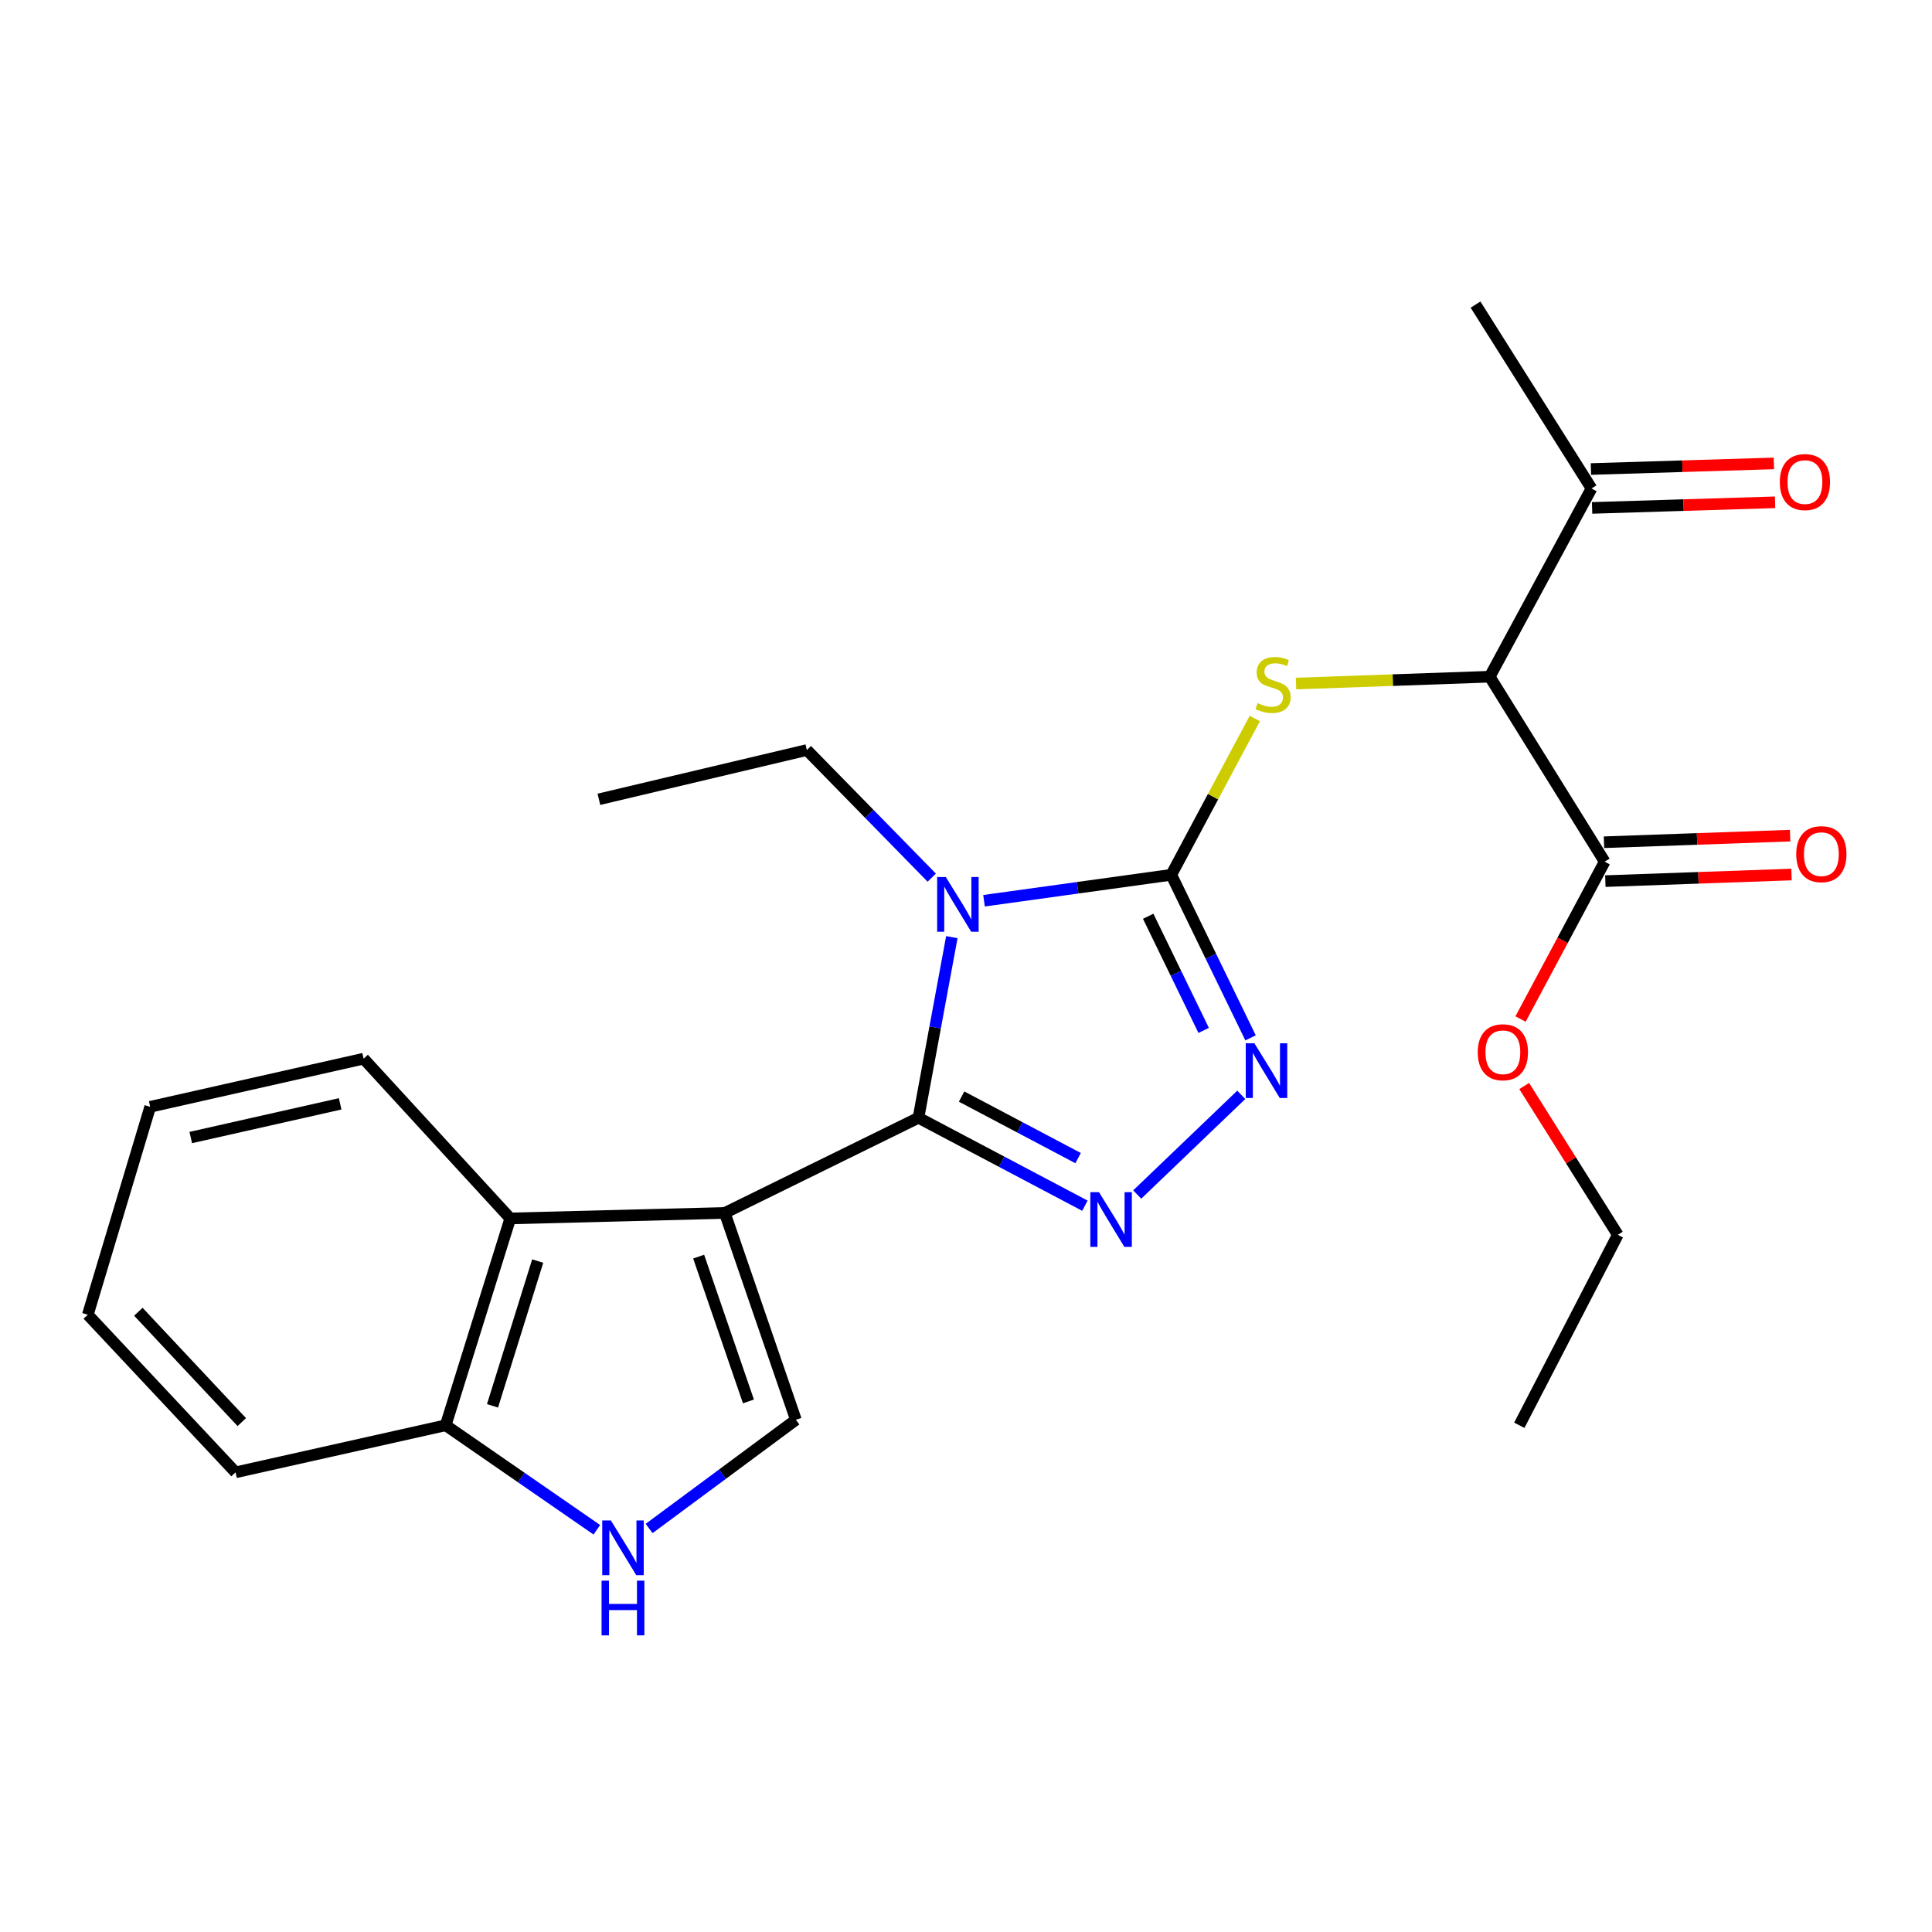 <?xml version='1.0' encoding='iso-8859-1'?>
<svg version='1.1' baseProfile='full'
              xmlns='http://www.w3.org/2000/svg'
                      xmlns:rdkit='http://www.rdkit.org/xml'
                      xmlns:xlink='http://www.w3.org/1999/xlink'
                  xml:space='preserve'
width='1000px' height='1000px' viewBox='0 0 1000 1000'>
<!-- END OF HEADER -->
<rect style='opacity:1.0;fill:#FFFFFF;stroke:none' width='1000' height='1000' x='0' y='0'> </rect>
<path class='bond-0' d='M 475.398,578.561 L 484.033,531.813' style='fill:none;fill-rule:evenodd;stroke:#000000;stroke-width:6px;stroke-linecap:butt;stroke-linejoin:miter;stroke-opacity:1' />
<path class='bond-0' d='M 484.033,531.813 L 492.669,485.065' style='fill:none;fill-rule:evenodd;stroke:#0000FF;stroke-width:6px;stroke-linecap:butt;stroke-linejoin:miter;stroke-opacity:1' />
<path class='bond-1' d='M 475.398,578.561 L 375.147,627.819' style='fill:none;fill-rule:evenodd;stroke:#000000;stroke-width:6px;stroke-linecap:butt;stroke-linejoin:miter;stroke-opacity:1' />
<path class='bond-3' d='M 475.398,578.561 L 518.469,601.315' style='fill:none;fill-rule:evenodd;stroke:#000000;stroke-width:6px;stroke-linecap:butt;stroke-linejoin:miter;stroke-opacity:1' />
<path class='bond-3' d='M 518.469,601.315 L 561.541,624.068' style='fill:none;fill-rule:evenodd;stroke:#0000FF;stroke-width:6px;stroke-linecap:butt;stroke-linejoin:miter;stroke-opacity:1' />
<path class='bond-3' d='M 497.725,567.582 L 527.876,583.509' style='fill:none;fill-rule:evenodd;stroke:#000000;stroke-width:6px;stroke-linecap:butt;stroke-linejoin:miter;stroke-opacity:1' />
<path class='bond-3' d='M 527.876,583.509 L 558.026,599.437' style='fill:none;fill-rule:evenodd;stroke:#0000FF;stroke-width:6px;stroke-linecap:butt;stroke-linejoin:miter;stroke-opacity:1' />
<path class='bond-2' d='M 509.331,466.222 L 557.794,459.507' style='fill:none;fill-rule:evenodd;stroke:#0000FF;stroke-width:6px;stroke-linecap:butt;stroke-linejoin:miter;stroke-opacity:1' />
<path class='bond-2' d='M 557.794,459.507 L 606.257,452.792' style='fill:none;fill-rule:evenodd;stroke:#000000;stroke-width:6px;stroke-linecap:butt;stroke-linejoin:miter;stroke-opacity:1' />
<path class='bond-15' d='M 482.269,454.268 L 449.948,421.243' style='fill:none;fill-rule:evenodd;stroke:#0000FF;stroke-width:6px;stroke-linecap:butt;stroke-linejoin:miter;stroke-opacity:1' />
<path class='bond-15' d='M 449.948,421.243 L 417.626,388.219' style='fill:none;fill-rule:evenodd;stroke:#000000;stroke-width:6px;stroke-linecap:butt;stroke-linejoin:miter;stroke-opacity:1' />
<path class='bond-7' d='M 375.147,627.819 L 411.954,734.883' style='fill:none;fill-rule:evenodd;stroke:#000000;stroke-width:6px;stroke-linecap:butt;stroke-linejoin:miter;stroke-opacity:1' />
<path class='bond-7' d='M 361.625,650.426 L 387.39,725.37' style='fill:none;fill-rule:evenodd;stroke:#000000;stroke-width:6px;stroke-linecap:butt;stroke-linejoin:miter;stroke-opacity:1' />
<path class='bond-8' d='M 375.147,627.819 L 264.112,630.661' style='fill:none;fill-rule:evenodd;stroke:#000000;stroke-width:6px;stroke-linecap:butt;stroke-linejoin:miter;stroke-opacity:1' />
<path class='bond-5' d='M 606.257,452.792 L 627.875,412.343' style='fill:none;fill-rule:evenodd;stroke:#000000;stroke-width:6px;stroke-linecap:butt;stroke-linejoin:miter;stroke-opacity:1' />
<path class='bond-5' d='M 627.875,412.343 L 649.492,371.894' style='fill:none;fill-rule:evenodd;stroke:#CCCC00;stroke-width:6px;stroke-linecap:butt;stroke-linejoin:miter;stroke-opacity:1' />
<path class='bond-25' d='M 606.257,452.792 L 626.771,494.993' style='fill:none;fill-rule:evenodd;stroke:#000000;stroke-width:6px;stroke-linecap:butt;stroke-linejoin:miter;stroke-opacity:1' />
<path class='bond-25' d='M 626.771,494.993 L 647.284,537.194' style='fill:none;fill-rule:evenodd;stroke:#0000FF;stroke-width:6px;stroke-linecap:butt;stroke-linejoin:miter;stroke-opacity:1' />
<path class='bond-25' d='M 594.3,474.256 L 608.66,503.797' style='fill:none;fill-rule:evenodd;stroke:#000000;stroke-width:6px;stroke-linecap:butt;stroke-linejoin:miter;stroke-opacity:1' />
<path class='bond-25' d='M 608.66,503.797 L 623.019,533.338' style='fill:none;fill-rule:evenodd;stroke:#0000FF;stroke-width:6px;stroke-linecap:butt;stroke-linejoin:miter;stroke-opacity:1' />
<path class='bond-4' d='M 588.625,618.275 L 642.481,566.681' style='fill:none;fill-rule:evenodd;stroke:#0000FF;stroke-width:6px;stroke-linecap:butt;stroke-linejoin:miter;stroke-opacity:1' />
<path class='bond-6' d='M 670.824,353.8 L 720.952,352.03' style='fill:none;fill-rule:evenodd;stroke:#CCCC00;stroke-width:6px;stroke-linecap:butt;stroke-linejoin:miter;stroke-opacity:1' />
<path class='bond-6' d='M 720.952,352.03 L 771.081,350.26' style='fill:none;fill-rule:evenodd;stroke:#000000;stroke-width:6px;stroke-linecap:butt;stroke-linejoin:miter;stroke-opacity:1' />
<path class='bond-10' d='M 771.081,350.26 L 830.576,446.001' style='fill:none;fill-rule:evenodd;stroke:#000000;stroke-width:6px;stroke-linecap:butt;stroke-linejoin:miter;stroke-opacity:1' />
<path class='bond-12' d='M 771.081,350.26 L 823.762,252.829' style='fill:none;fill-rule:evenodd;stroke:#000000;stroke-width:6px;stroke-linecap:butt;stroke-linejoin:miter;stroke-opacity:1' />
<path class='bond-9' d='M 411.954,734.883 L 373.966,763.012' style='fill:none;fill-rule:evenodd;stroke:#000000;stroke-width:6px;stroke-linecap:butt;stroke-linejoin:miter;stroke-opacity:1' />
<path class='bond-9' d='M 373.966,763.012 L 335.979,791.142' style='fill:none;fill-rule:evenodd;stroke:#0000FF;stroke-width:6px;stroke-linecap:butt;stroke-linejoin:miter;stroke-opacity:1' />
<path class='bond-11' d='M 264.112,630.661 L 230.684,737.724' style='fill:none;fill-rule:evenodd;stroke:#000000;stroke-width:6px;stroke-linecap:butt;stroke-linejoin:miter;stroke-opacity:1' />
<path class='bond-11' d='M 278.32,652.722 L 254.921,727.666' style='fill:none;fill-rule:evenodd;stroke:#000000;stroke-width:6px;stroke-linecap:butt;stroke-linejoin:miter;stroke-opacity:1' />
<path class='bond-17' d='M 264.112,630.661 L 188.206,547.963' style='fill:none;fill-rule:evenodd;stroke:#000000;stroke-width:6px;stroke-linecap:butt;stroke-linejoin:miter;stroke-opacity:1' />
<path class='bond-26' d='M 308.926,791.805 L 269.805,764.765' style='fill:none;fill-rule:evenodd;stroke:#0000FF;stroke-width:6px;stroke-linecap:butt;stroke-linejoin:miter;stroke-opacity:1' />
<path class='bond-26' d='M 269.805,764.765 L 230.684,737.724' style='fill:none;fill-rule:evenodd;stroke:#000000;stroke-width:6px;stroke-linecap:butt;stroke-linejoin:miter;stroke-opacity:1' />
<path class='bond-13' d='M 830.932,456.064 L 879.106,454.358' style='fill:none;fill-rule:evenodd;stroke:#000000;stroke-width:6px;stroke-linecap:butt;stroke-linejoin:miter;stroke-opacity:1' />
<path class='bond-13' d='M 879.106,454.358 L 927.28,452.652' style='fill:none;fill-rule:evenodd;stroke:#FF0000;stroke-width:6px;stroke-linecap:butt;stroke-linejoin:miter;stroke-opacity:1' />
<path class='bond-13' d='M 830.219,435.939 L 878.393,434.233' style='fill:none;fill-rule:evenodd;stroke:#000000;stroke-width:6px;stroke-linecap:butt;stroke-linejoin:miter;stroke-opacity:1' />
<path class='bond-13' d='M 878.393,434.233 L 926.567,432.527' style='fill:none;fill-rule:evenodd;stroke:#FF0000;stroke-width:6px;stroke-linecap:butt;stroke-linejoin:miter;stroke-opacity:1' />
<path class='bond-16' d='M 830.576,446.001 L 808.804,486.725' style='fill:none;fill-rule:evenodd;stroke:#000000;stroke-width:6px;stroke-linecap:butt;stroke-linejoin:miter;stroke-opacity:1' />
<path class='bond-16' d='M 808.804,486.725 L 787.032,527.448' style='fill:none;fill-rule:evenodd;stroke:#FF0000;stroke-width:6px;stroke-linecap:butt;stroke-linejoin:miter;stroke-opacity:1' />
<path class='bond-19' d='M 230.684,737.724 L 121.932,762.079' style='fill:none;fill-rule:evenodd;stroke:#000000;stroke-width:6px;stroke-linecap:butt;stroke-linejoin:miter;stroke-opacity:1' />
<path class='bond-14' d='M 824.071,262.892 L 871.422,261.439' style='fill:none;fill-rule:evenodd;stroke:#000000;stroke-width:6px;stroke-linecap:butt;stroke-linejoin:miter;stroke-opacity:1' />
<path class='bond-14' d='M 871.422,261.439 L 918.773,259.986' style='fill:none;fill-rule:evenodd;stroke:#FF0000;stroke-width:6px;stroke-linecap:butt;stroke-linejoin:miter;stroke-opacity:1' />
<path class='bond-14' d='M 823.454,242.765 L 870.804,241.312' style='fill:none;fill-rule:evenodd;stroke:#000000;stroke-width:6px;stroke-linecap:butt;stroke-linejoin:miter;stroke-opacity:1' />
<path class='bond-14' d='M 870.804,241.312 L 918.155,239.859' style='fill:none;fill-rule:evenodd;stroke:#FF0000;stroke-width:6px;stroke-linecap:butt;stroke-linejoin:miter;stroke-opacity:1' />
<path class='bond-18' d='M 823.762,252.829 L 763.731,157.657' style='fill:none;fill-rule:evenodd;stroke:#000000;stroke-width:6px;stroke-linecap:butt;stroke-linejoin:miter;stroke-opacity:1' />
<path class='bond-21' d='M 417.626,388.219 L 309.992,413.715' style='fill:none;fill-rule:evenodd;stroke:#000000;stroke-width:6px;stroke-linecap:butt;stroke-linejoin:miter;stroke-opacity:1' />
<path class='bond-20' d='M 788.925,562.116 L 813.151,600.628' style='fill:none;fill-rule:evenodd;stroke:#FF0000;stroke-width:6px;stroke-linecap:butt;stroke-linejoin:miter;stroke-opacity:1' />
<path class='bond-20' d='M 813.151,600.628 L 837.377,639.141' style='fill:none;fill-rule:evenodd;stroke:#000000;stroke-width:6px;stroke-linecap:butt;stroke-linejoin:miter;stroke-opacity:1' />
<path class='bond-22' d='M 188.206,547.963 L 77.741,572.878' style='fill:none;fill-rule:evenodd;stroke:#000000;stroke-width:6px;stroke-linecap:butt;stroke-linejoin:miter;stroke-opacity:1' />
<path class='bond-22' d='M 176.067,571.345 L 98.742,588.785' style='fill:none;fill-rule:evenodd;stroke:#000000;stroke-width:6px;stroke-linecap:butt;stroke-linejoin:miter;stroke-opacity:1' />
<path class='bond-27' d='M 121.932,762.079 L 45.455,680.501' style='fill:none;fill-rule:evenodd;stroke:#000000;stroke-width:6px;stroke-linecap:butt;stroke-linejoin:miter;stroke-opacity:1' />
<path class='bond-27' d='M 125.151,736.07 L 71.617,678.965' style='fill:none;fill-rule:evenodd;stroke:#000000;stroke-width:6px;stroke-linecap:butt;stroke-linejoin:miter;stroke-opacity:1' />
<path class='bond-23' d='M 837.377,639.141 L 786.385,737.724' style='fill:none;fill-rule:evenodd;stroke:#000000;stroke-width:6px;stroke-linecap:butt;stroke-linejoin:miter;stroke-opacity:1' />
<path class='bond-24' d='M 77.741,572.878 L 45.455,680.501' style='fill:none;fill-rule:evenodd;stroke:#000000;stroke-width:6px;stroke-linecap:butt;stroke-linejoin:miter;stroke-opacity:1' />
<path  class='atom-1' d='M 489.544 453.937
L 498.824 468.937
Q 499.744 470.417, 501.224 473.097
Q 502.704 475.777, 502.784 475.937
L 502.784 453.937
L 506.544 453.937
L 506.544 482.257
L 502.664 482.257
L 492.704 465.857
Q 491.544 463.937, 490.304 461.737
Q 489.104 459.537, 488.744 458.857
L 488.744 482.257
L 485.064 482.257
L 485.064 453.937
L 489.544 453.937
' fill='#0000FF'/>
<path  class='atom-4' d='M 568.84 617.071
L 578.12 632.071
Q 579.04 633.551, 580.52 636.231
Q 582 638.911, 582.08 639.071
L 582.08 617.071
L 585.84 617.071
L 585.84 645.391
L 581.96 645.391
L 572 628.991
Q 570.84 627.071, 569.6 624.871
Q 568.4 622.671, 568.04 621.991
L 568.04 645.391
L 564.36 645.391
L 564.36 617.071
L 568.84 617.071
' fill='#0000FF'/>
<path  class='atom-5' d='M 649.277 540.013
L 658.557 555.013
Q 659.477 556.493, 660.957 559.173
Q 662.437 561.853, 662.517 562.013
L 662.517 540.013
L 666.277 540.013
L 666.277 568.333
L 662.397 568.333
L 652.437 551.933
Q 651.277 550.013, 650.037 547.813
Q 648.837 545.613, 648.477 544.933
L 648.477 568.333
L 644.797 568.333
L 644.797 540.013
L 649.277 540.013
' fill='#0000FF'/>
<path  class='atom-6' d='M 650.938 363.94
Q 651.258 364.06, 652.578 364.62
Q 653.898 365.18, 655.338 365.54
Q 656.818 365.86, 658.258 365.86
Q 660.938 365.86, 662.498 364.58
Q 664.058 363.26, 664.058 360.98
Q 664.058 359.42, 663.258 358.46
Q 662.498 357.5, 661.298 356.98
Q 660.098 356.46, 658.098 355.86
Q 655.578 355.1, 654.058 354.38
Q 652.578 353.66, 651.498 352.14
Q 650.458 350.62, 650.458 348.06
Q 650.458 344.5, 652.858 342.3
Q 655.298 340.1, 660.098 340.1
Q 663.378 340.1, 667.098 341.66
L 666.178 344.74
Q 662.778 343.34, 660.218 343.34
Q 657.458 343.34, 655.938 344.5
Q 654.418 345.62, 654.458 347.58
Q 654.458 349.1, 655.218 350.02
Q 656.018 350.94, 657.138 351.46
Q 658.298 351.98, 660.218 352.58
Q 662.778 353.38, 664.298 354.18
Q 665.818 354.98, 666.898 356.62
Q 668.018 358.22, 668.018 360.98
Q 668.018 364.9, 665.378 367.02
Q 662.778 369.1, 658.418 369.1
Q 655.898 369.1, 653.978 368.54
Q 652.098 368.02, 649.858 367.1
L 650.938 363.94
' fill='#CCCC00'/>
<path  class='atom-10' d='M 316.195 786.997
L 325.475 801.997
Q 326.395 803.477, 327.875 806.157
Q 329.355 808.837, 329.435 808.997
L 329.435 786.997
L 333.195 786.997
L 333.195 815.317
L 329.315 815.317
L 319.355 798.917
Q 318.195 796.997, 316.955 794.797
Q 315.755 792.597, 315.395 791.917
L 315.395 815.317
L 311.715 815.317
L 311.715 786.997
L 316.195 786.997
' fill='#0000FF'/>
<path  class='atom-10' d='M 311.375 818.149
L 315.215 818.149
L 315.215 830.189
L 329.695 830.189
L 329.695 818.149
L 333.535 818.149
L 333.535 846.469
L 329.695 846.469
L 329.695 833.389
L 315.215 833.389
L 315.215 846.469
L 311.375 846.469
L 311.375 818.149
' fill='#0000FF'/>
<path  class='atom-14' d='M 929.729 442.11
Q 929.729 435.31, 933.089 431.51
Q 936.449 427.71, 942.729 427.71
Q 949.009 427.71, 952.369 431.51
Q 955.729 435.31, 955.729 442.11
Q 955.729 448.99, 952.329 452.91
Q 948.929 456.79, 942.729 456.79
Q 936.489 456.79, 933.089 452.91
Q 929.729 449.03, 929.729 442.11
M 942.729 453.59
Q 947.049 453.59, 949.369 450.71
Q 951.729 447.79, 951.729 442.11
Q 951.729 436.55, 949.369 433.75
Q 947.049 430.91, 942.729 430.91
Q 938.409 430.91, 936.049 433.71
Q 933.729 436.51, 933.729 442.11
Q 933.729 447.83, 936.049 450.71
Q 938.409 453.59, 942.729 453.59
' fill='#FF0000'/>
<path  class='atom-15' d='M 921.227 249.519
Q 921.227 242.719, 924.587 238.919
Q 927.947 235.119, 934.227 235.119
Q 940.507 235.119, 943.867 238.919
Q 947.227 242.719, 947.227 249.519
Q 947.227 256.399, 943.827 260.319
Q 940.427 264.199, 934.227 264.199
Q 927.987 264.199, 924.587 260.319
Q 921.227 256.439, 921.227 249.519
M 934.227 260.999
Q 938.547 260.999, 940.867 258.119
Q 943.227 255.199, 943.227 249.519
Q 943.227 243.959, 940.867 241.159
Q 938.547 238.319, 934.227 238.319
Q 929.907 238.319, 927.547 241.119
Q 925.227 243.919, 925.227 249.519
Q 925.227 255.239, 927.547 258.119
Q 929.907 260.999, 934.227 260.999
' fill='#FF0000'/>
<path  class='atom-17' d='M 764.883 544.643
Q 764.883 537.843, 768.243 534.043
Q 771.603 530.243, 777.883 530.243
Q 784.163 530.243, 787.523 534.043
Q 790.883 537.843, 790.883 544.643
Q 790.883 551.523, 787.483 555.443
Q 784.083 559.323, 777.883 559.323
Q 771.643 559.323, 768.243 555.443
Q 764.883 551.563, 764.883 544.643
M 777.883 556.123
Q 782.203 556.123, 784.523 553.243
Q 786.883 550.323, 786.883 544.643
Q 786.883 539.083, 784.523 536.283
Q 782.203 533.443, 777.883 533.443
Q 773.563 533.443, 771.203 536.243
Q 768.883 539.043, 768.883 544.643
Q 768.883 550.363, 771.203 553.243
Q 773.563 556.123, 777.883 556.123
' fill='#FF0000'/>
</svg>
